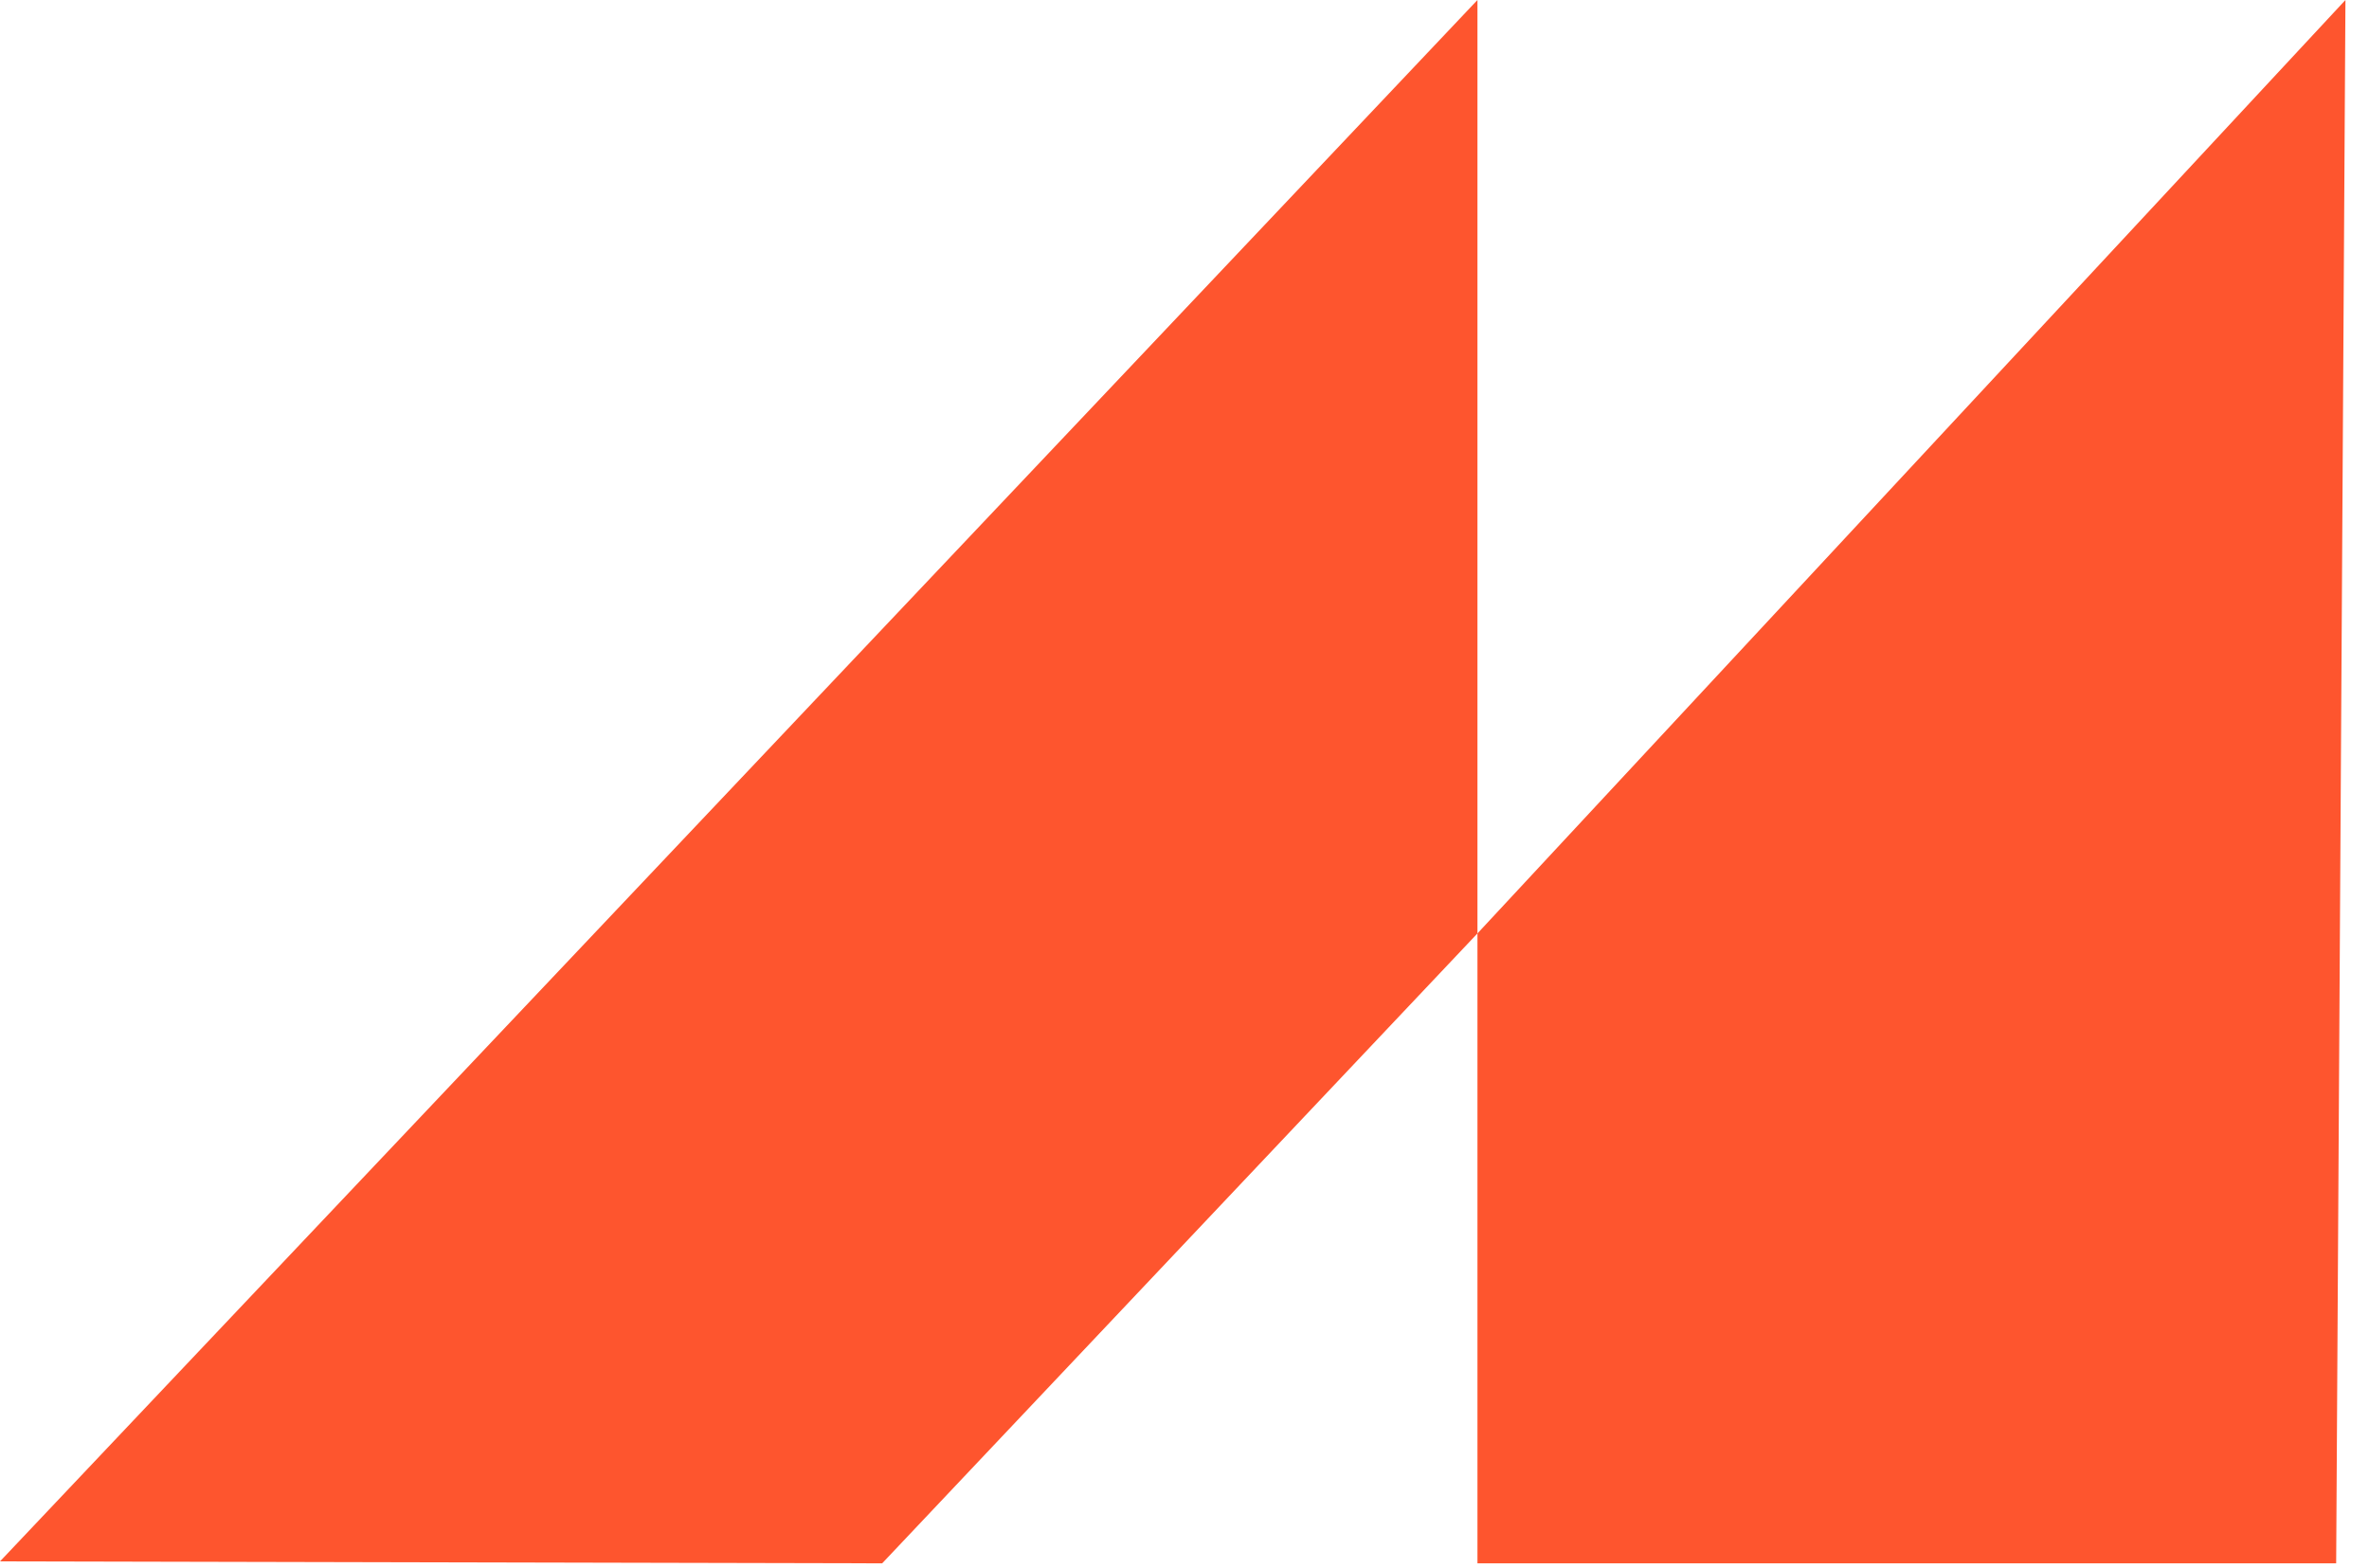 <svg width="71" height="47" viewBox="0 0 71 47" fill="none" xmlns="http://www.w3.org/2000/svg">
<path d="M0 46.804L26.439 46.862L44.28 27.98V0L0 46.804Z" fill="#FE552E"/>
<path d="M44.28 27.98L44.28 46.862H70.016L70.294 0L44.28 27.98Z" fill="#FE552E"/>
</svg>
